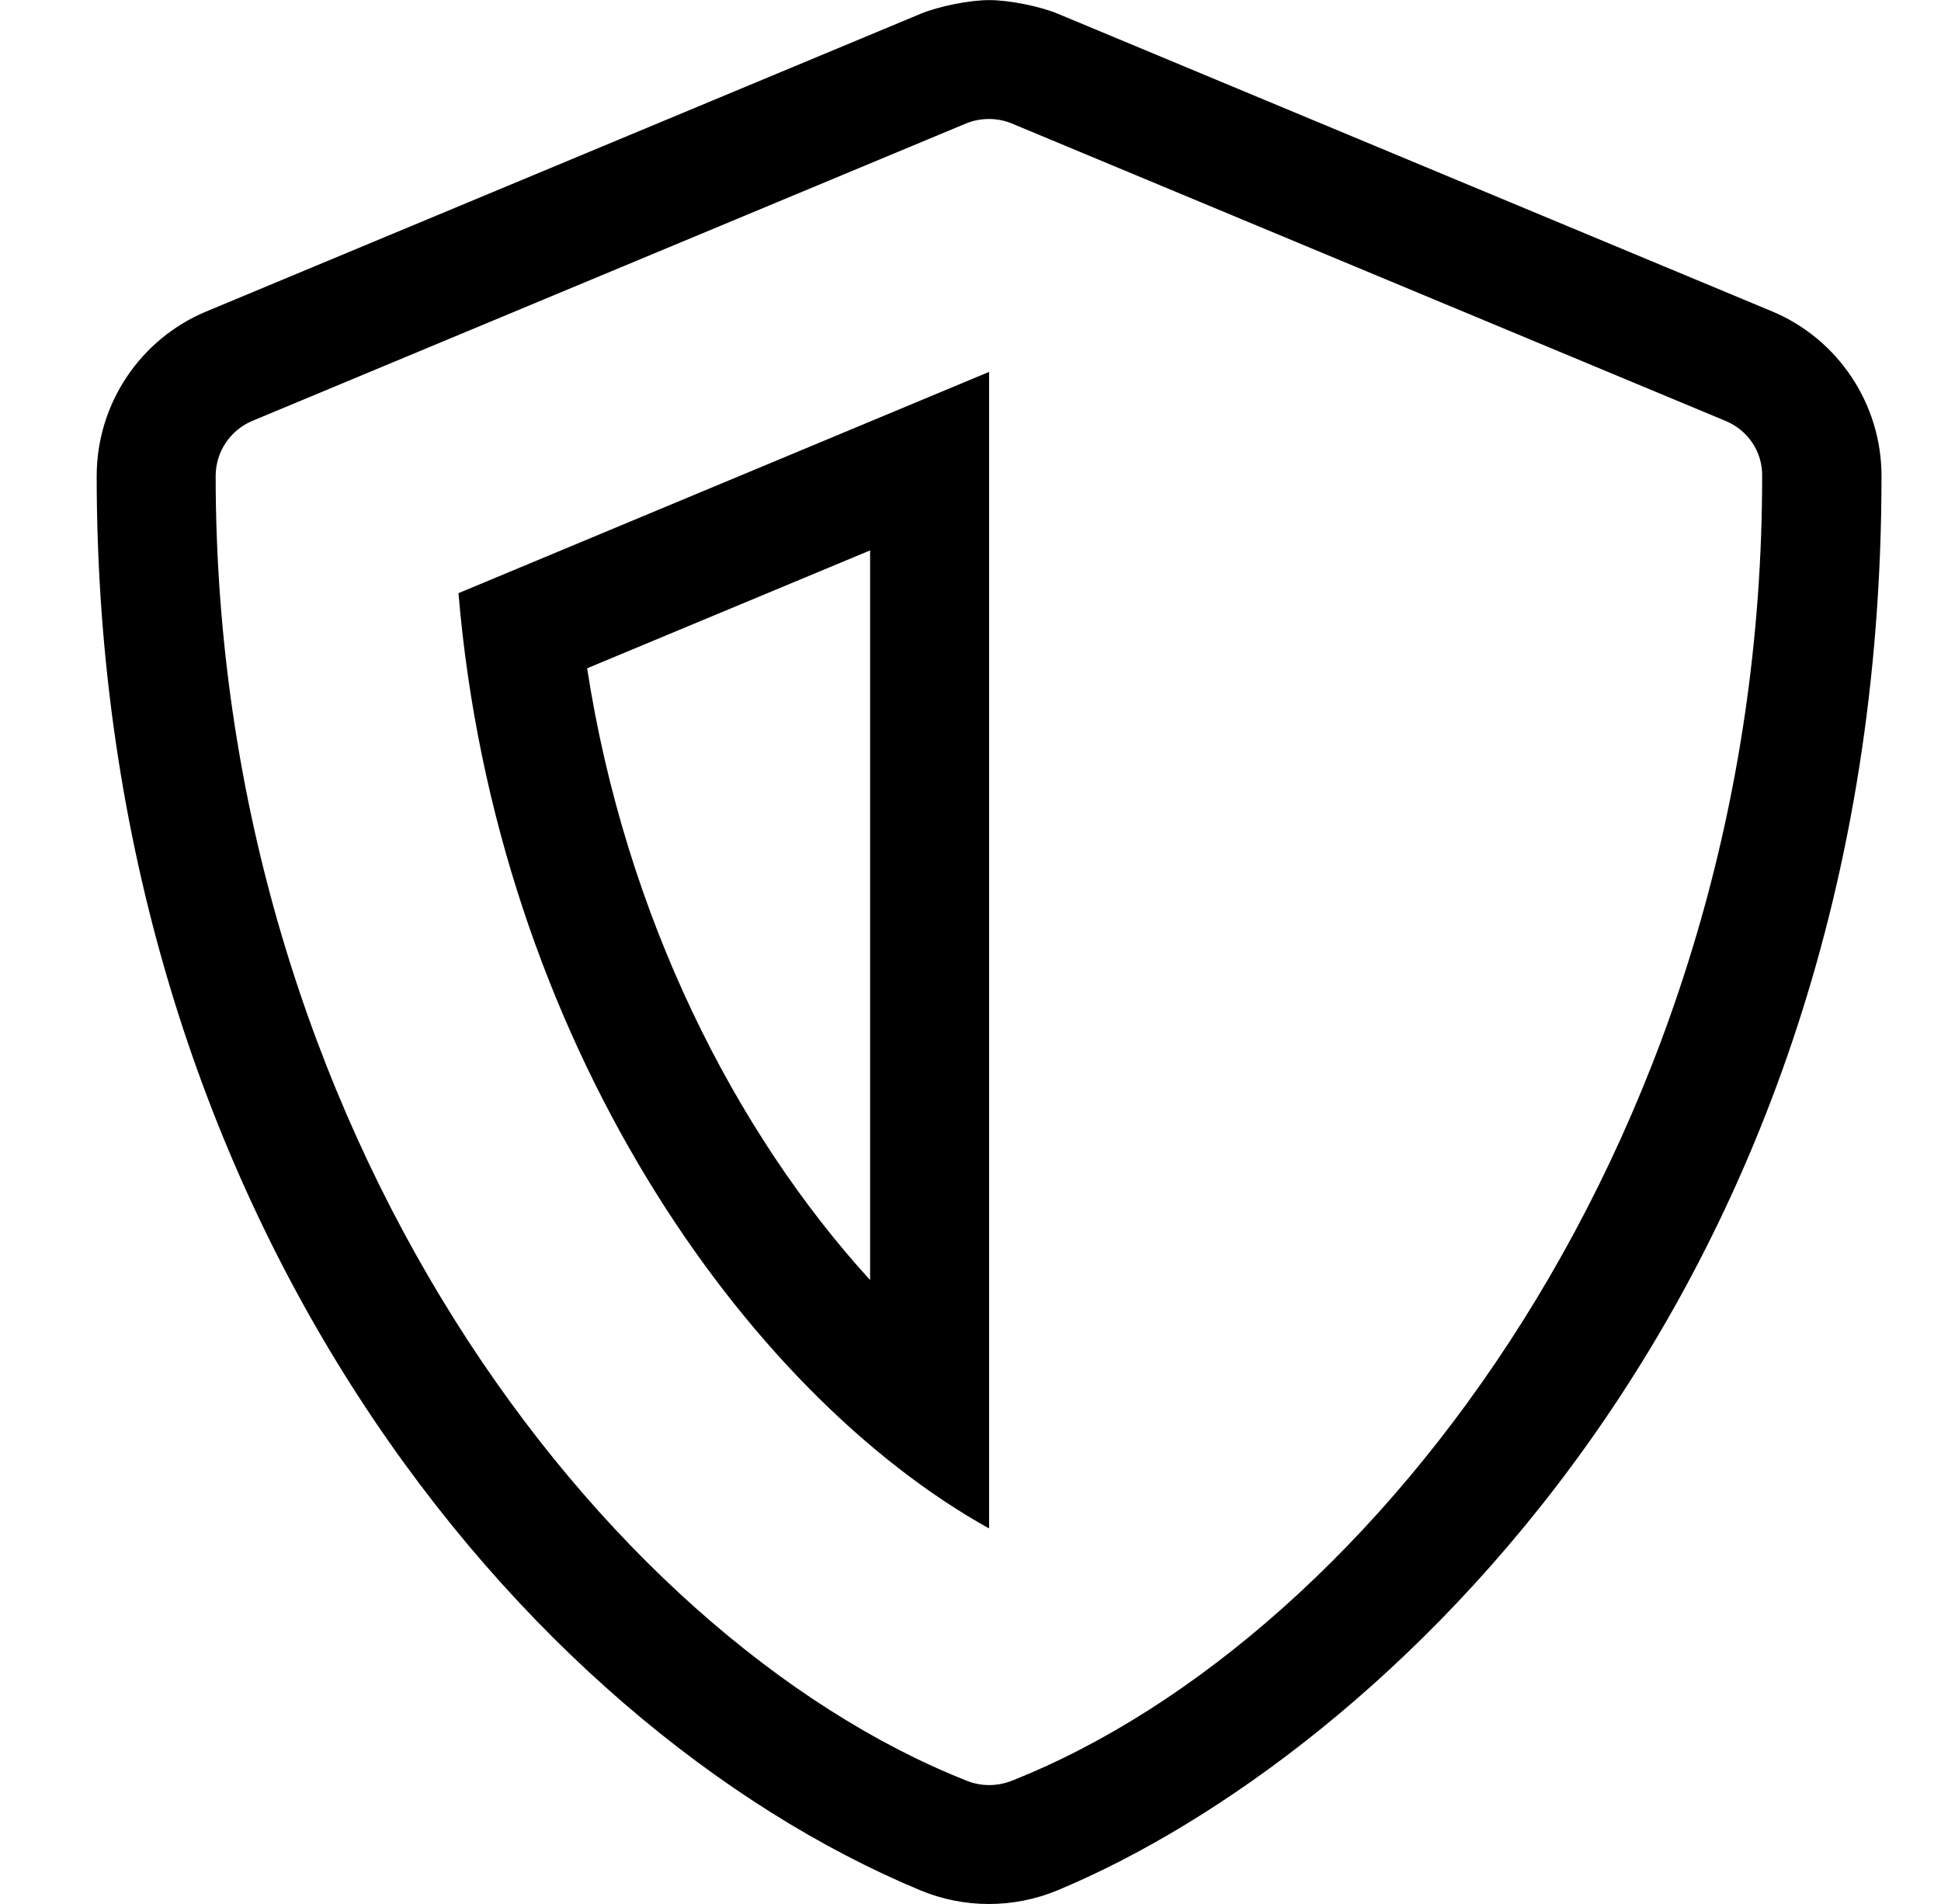 <?xml version="1.0" standalone="no"?>
<!DOCTYPE svg PUBLIC "-//W3C//DTD SVG 1.1//EN" "http://www.w3.org/Graphics/SVG/1.1/DTD/svg11.dtd" >
<svg xmlns="http://www.w3.org/2000/svg" xmlns:xlink="http://www.w3.org/1999/xlink" version="1.1" viewBox="-10 0 522 512">
   <path fill="currentColor"
d="M466.5 83.7c17.8 7.399 29.5 24.899 29.5 44.3c0 221.3 -135.9 344.6 -221.6 380.3c-11.801 4.9 -25.101 4.9 -36.9 0c-107 -44.6 -221.5 -181.8 -221.5 -380.3c0 -19.4 11.7 -36.9 29.6 -44.3l192 -80
c4.891 -2.029 13.156 -3.675 18.45 -3.675c5.295 0 13.56 1.646 18.45 3.675zM262.2 478.8c97.8 -38.8 201.8 -174.8 201.7 -350.8c0.1 -6.5 -3.801 -12.3 -9.801 -14.8l-192 -80c-3.899 -1.601 -8.399 -1.601 -12.3 0
l-192 80c-5.899 2.5 -9.8 8.3 -9.8 14.8c0 176 104 312 201.9 350.8c3.899 1.601 8.3 1.601 12.3 0zM256 411c-65.6 -36.5 -132.6 -131.4 -142.7 -251.5l142.7 -59.5v311zM224 344.2v-196.2l-76.1 31.7
c10.3 66.7 39.699 124.6 76.1 164.5z" />
</svg>
